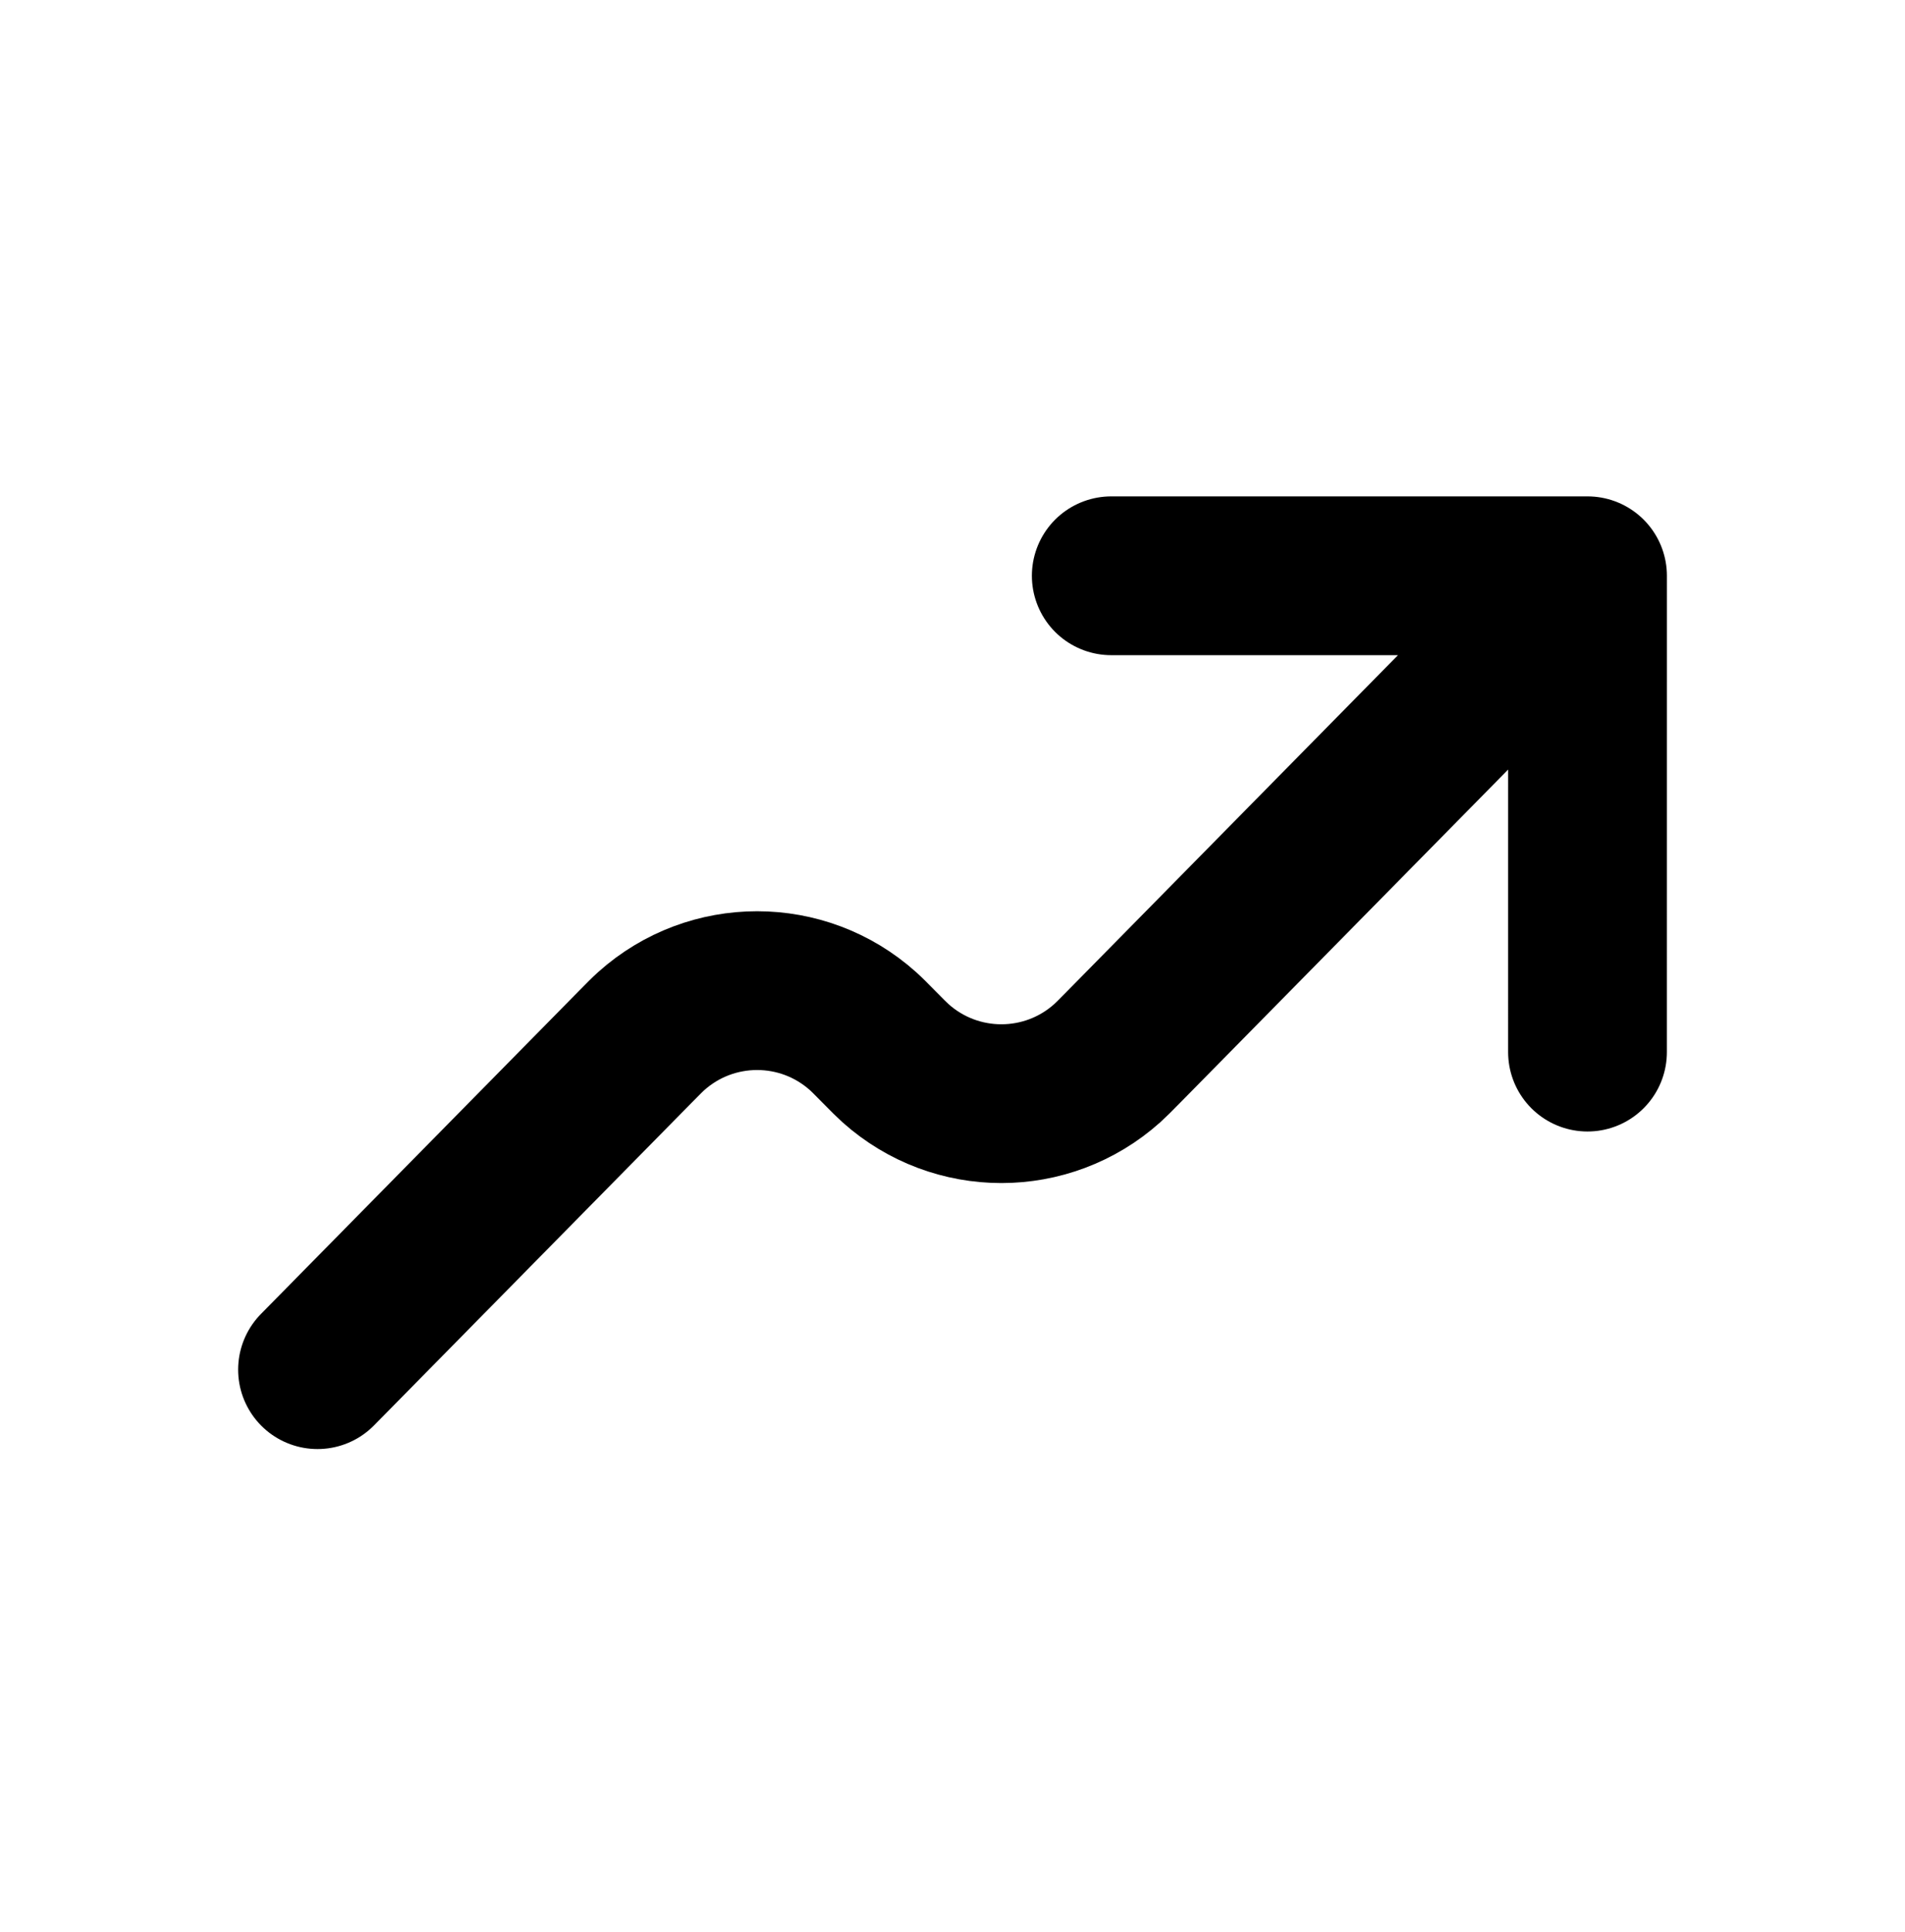 <svg width="72" height="73" viewBox="0 0 72 73" fill="none" xmlns="http://www.w3.org/2000/svg">
<path d="M60.001 21.758L42.463 39.57C42.148 39.89 41.989 40.05 41.848 40.177C39.57 42.216 36.125 42.216 33.847 40.177C33.706 40.05 33.545 39.89 33.23 39.57C32.915 39.25 32.757 39.09 32.616 38.964C30.338 36.925 26.892 36.925 24.614 38.964C24.473 39.09 24.316 39.249 24.002 39.568L12 51.758M60.001 21.758L60 39.758M60.001 21.758H42" stroke="black" stroke-width="6" stroke-linecap="round" stroke-linejoin="round"/>
</svg>
